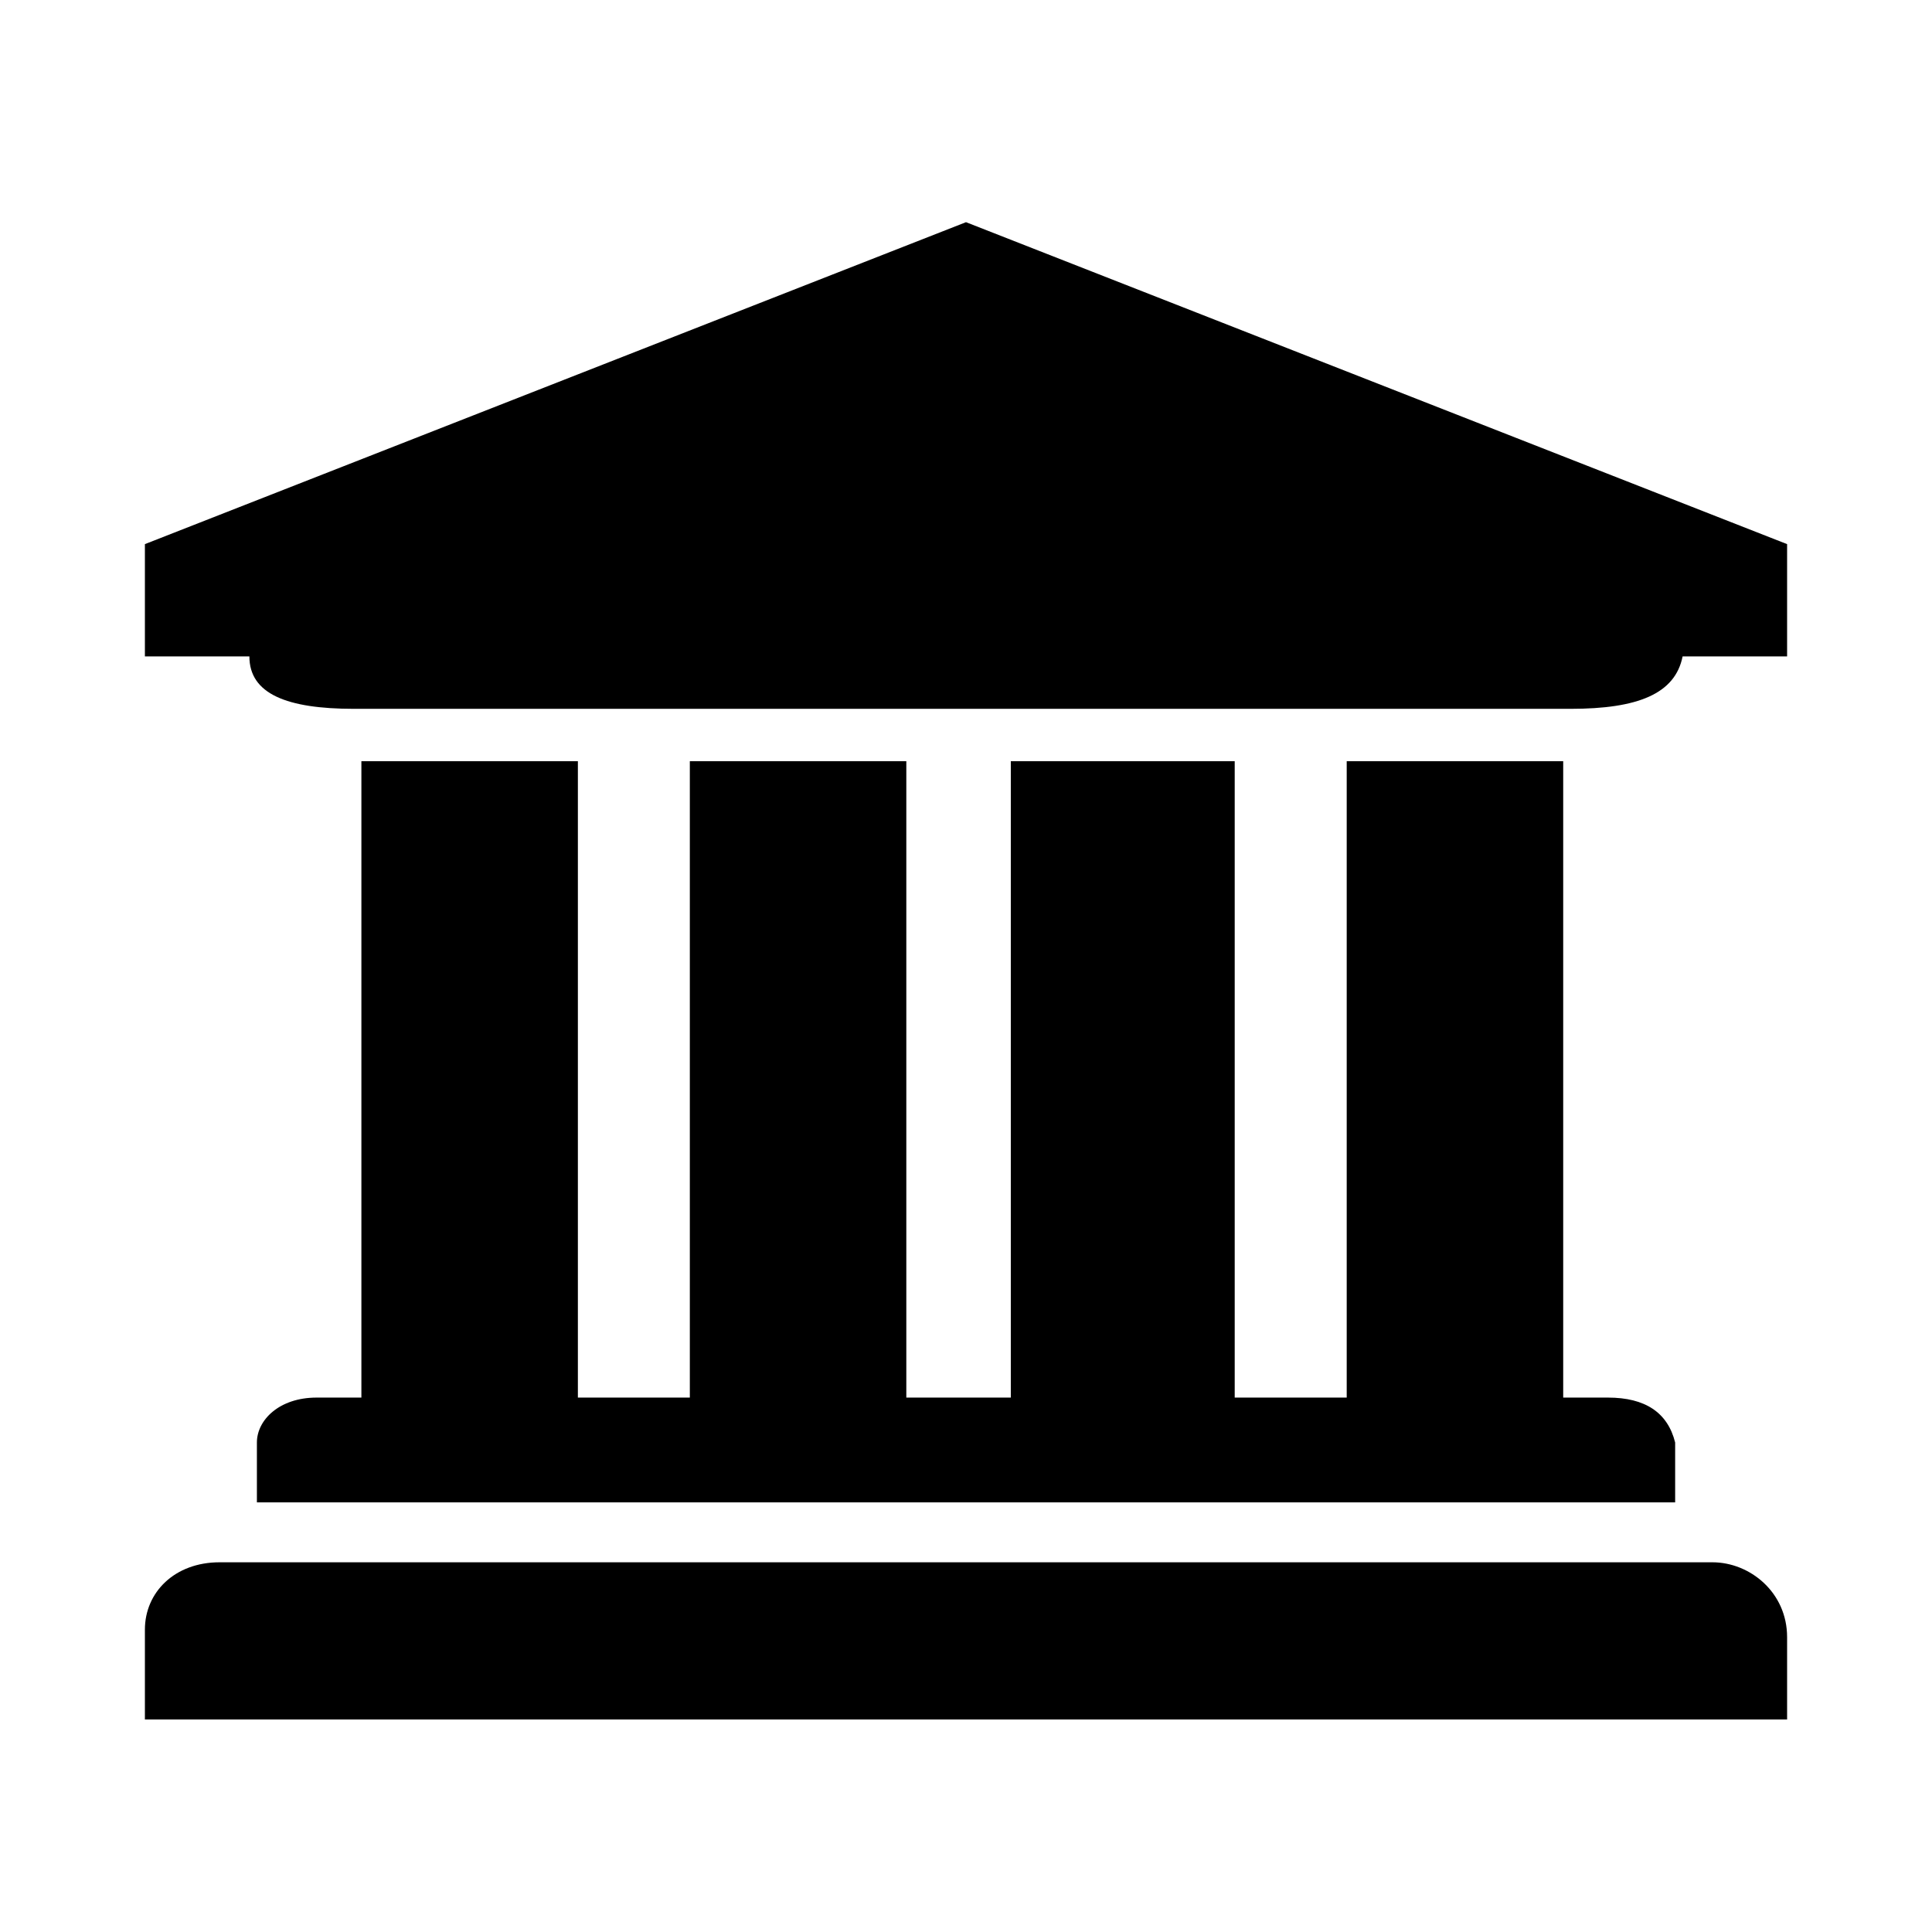 <svg width="36" height="36" viewBox="0 0 36 36" fill="none" xmlns="http://www.w3.org/2000/svg">
<path d="M18 4.14L33.3 10.139V12.231H31.353C31.214 12.929 30.518 13.208 29.267 13.208H6.595C5.343 13.208 4.647 12.929 4.647 12.231H2.7V10.139L18 4.14ZM4.091 29.111H31.909C32.605 29.111 33.3 29.669 33.3 30.506V32.04H2.7V30.366C2.7 29.669 3.256 29.111 4.091 29.111ZM4.787 27.995V26.879C4.787 26.46 5.204 26.042 5.899 26.042H6.734V14.184H10.768V26.042H12.854V14.184H16.888V26.042H18.835V14.184H23.007V26.042H25.094V14.184H29.128V26.042H29.962C30.657 26.042 31.075 26.321 31.214 26.879V27.995H4.787Z" fill="black"/>
</svg>
